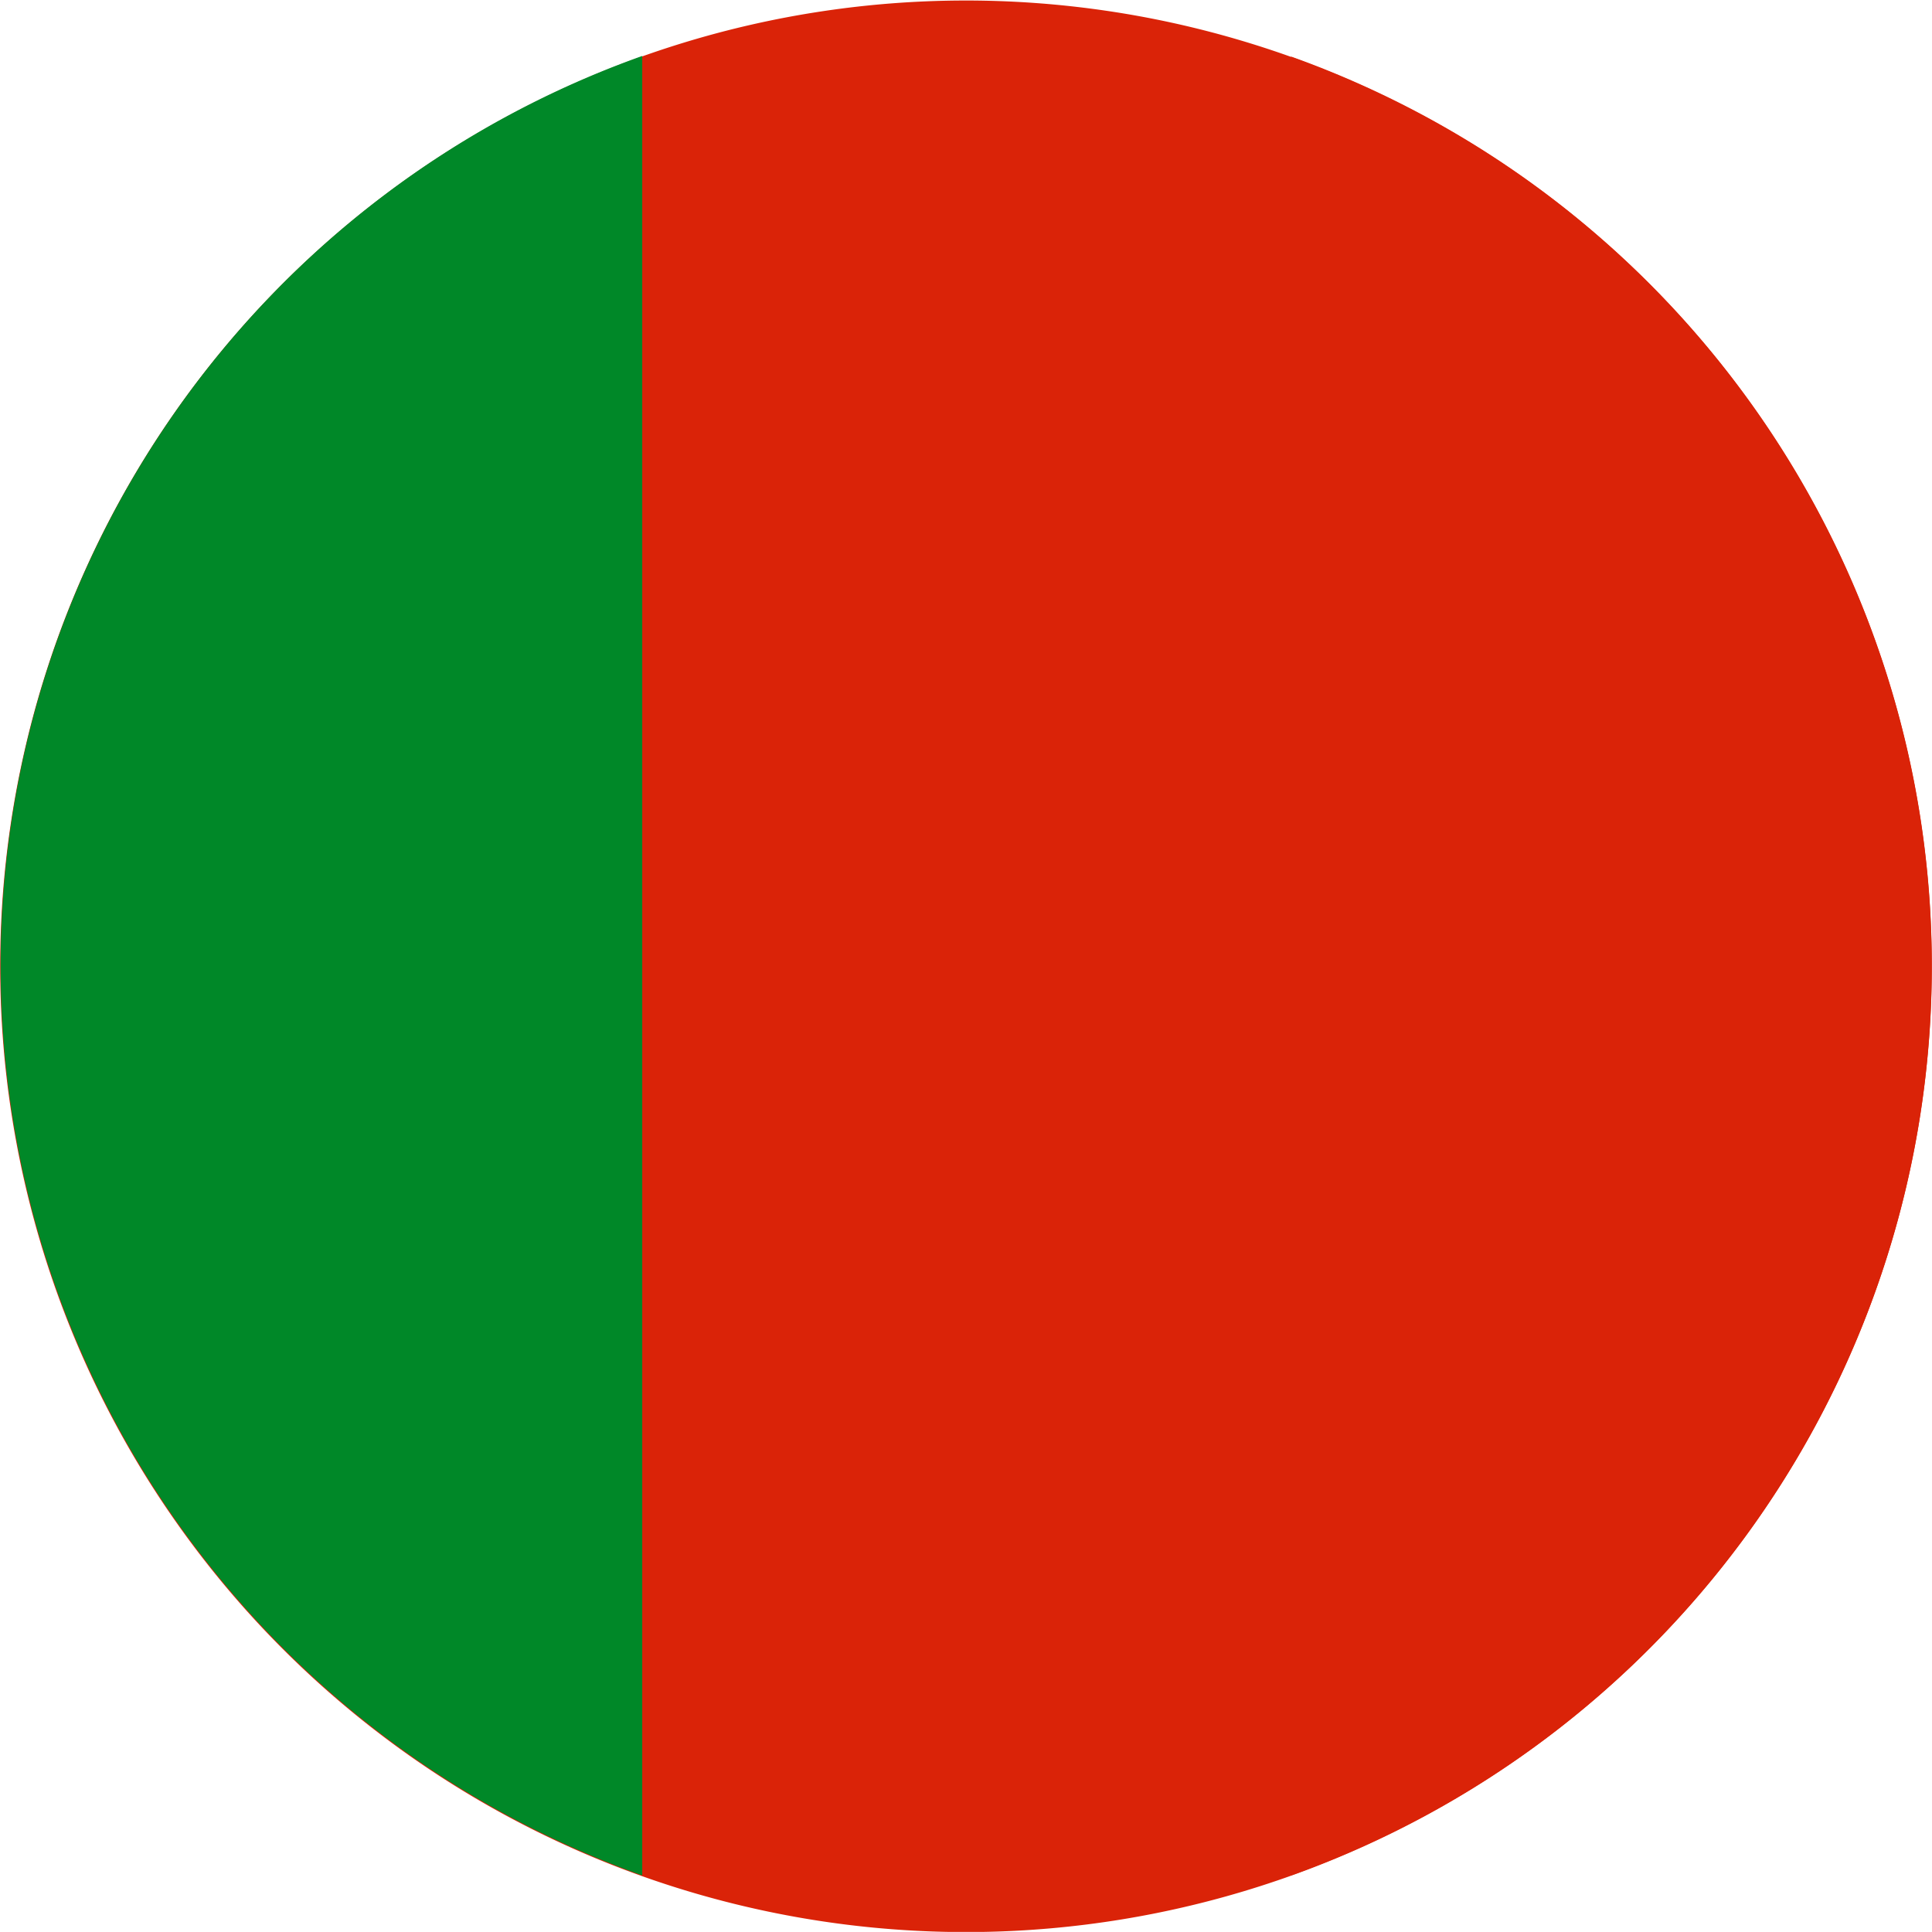 <svg xmlns="http://www.w3.org/2000/svg" width="16.846" height="16.845" viewBox="0 0 16.846 16.845">
  <g id="Grupo_8833" data-name="Grupo 8833" transform="translate(0)">
    <path id="Trazado_2023" data-name="Trazado 2023" d="M.249,6.4A8.421,8.421,0,1,1,6.4,16.6,8.42,8.42,0,0,1,.249,6.4" transform="translate(0 0)" fill="#da2308"/>
    <path id="Trazado_2024" data-name="Trazado 2024" d="M5.6,11.435A8.421,8.421,0,0,0,5.6,27.3Z" transform="translate(0 -10.947)" fill="#008828"/>
    <path id="Trazado_2025" data-name="Trazado 2025" d="M263.909,11.549v15.86a8.421,8.421,0,0,0,0-15.86" transform="translate(-252.652 -11.056)" fill="#da2308"/>
  </g>
</svg>
